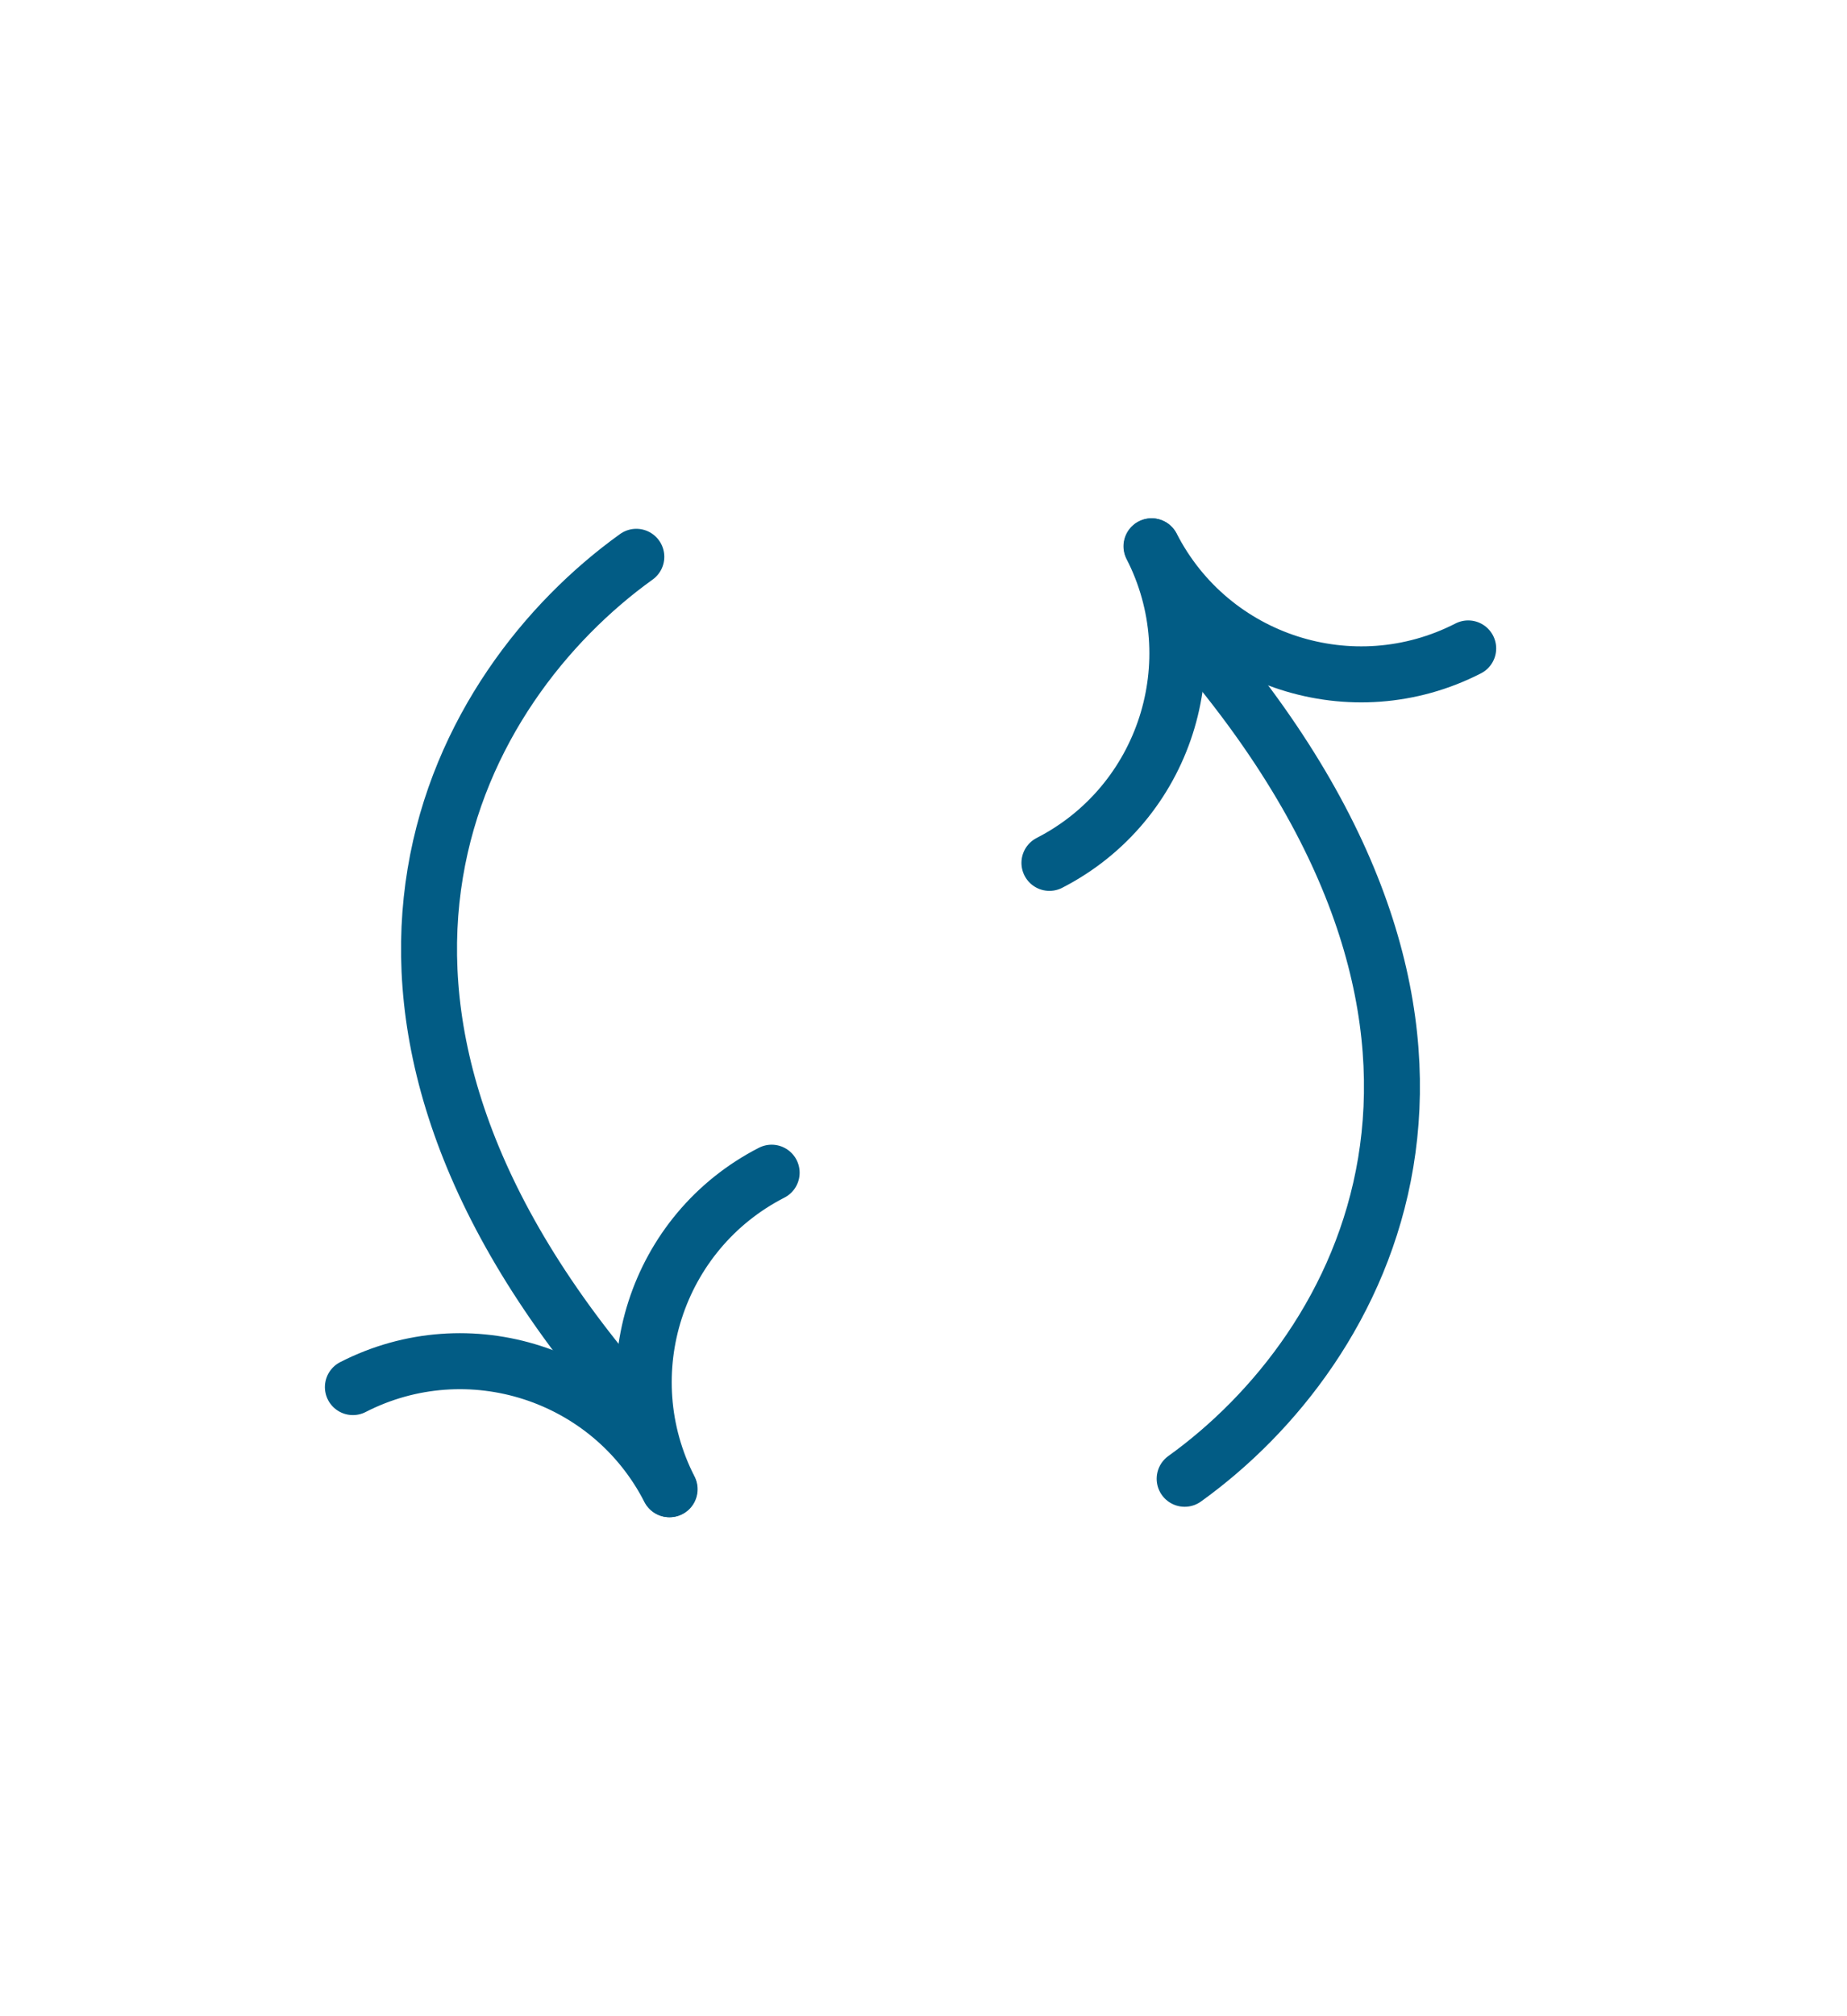 <svg xmlns="http://www.w3.org/2000/svg" fill="none" viewBox="0 0 33 36" height="36" width="33">
<path stroke-linejoin="round" stroke-linecap="round" stroke="#025C85" d="M26.232 11.578C24.168 12.636 21.637 11.82 20.579 9.756"></path>
<path stroke-linejoin="round" stroke-linecap="round" stroke="#025C85" d="M18.75 15.407C20.814 14.349 21.63 11.818 20.573 9.754"></path>
<path stroke-linecap="round" stroke="#025C85" d="M21.166 26.404C24.393 24.087 27.397 18.587 21.534 11.626"></path>
<path stroke-linejoin="round" stroke-linecap="round" stroke="#025C85" d="M6.305 24.767C8.369 23.71 10.901 24.526 11.958 26.59"></path>
<path stroke-linejoin="round" stroke-linecap="round" stroke="#025C85" d="M13.787 20.939C11.723 21.996 10.907 24.528 11.964 26.591"></path>
<path stroke-linecap="round" stroke="#025C85" d="M11.369 9.942C8.143 12.258 5.138 17.758 11.001 24.72"></path>
</svg>
